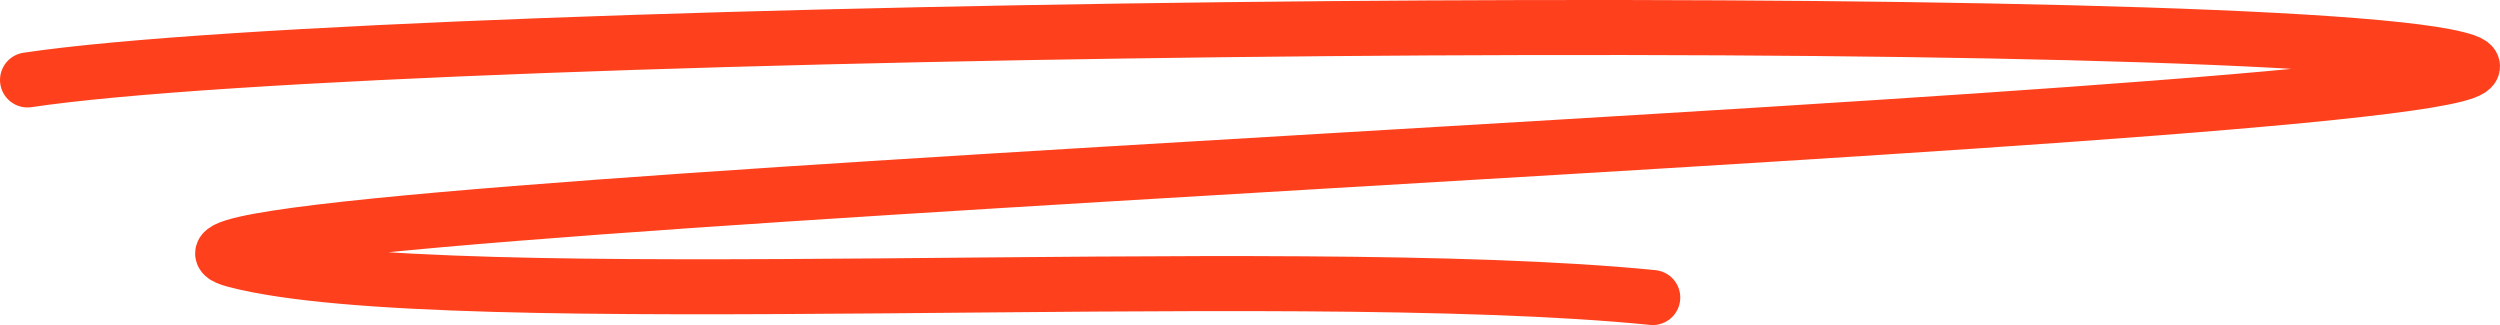 <?xml version="1.0" encoding="UTF-8"?>
<svg id="Lager_1" data-name="Lager 1" xmlns="http://www.w3.org/2000/svg" viewBox="0 0 1022.5 132.94">
  <defs>
    <style>
      .cls-1 {
        fill: none;
        stroke: #ff401c;
        stroke-linecap: round;
        stroke-linejoin: round;
        stroke-width: 22.5px;
      }
    </style>
  </defs>
  <path class="cls-1" d="M11.25,32.7C164.09,9.81,942.84,2.18,1008.35,25.07,1073.85,47.95,8.82,83.55,96.16,106.43c87.34,22.88,426.98,0,579.82,15.26"/>
</svg>